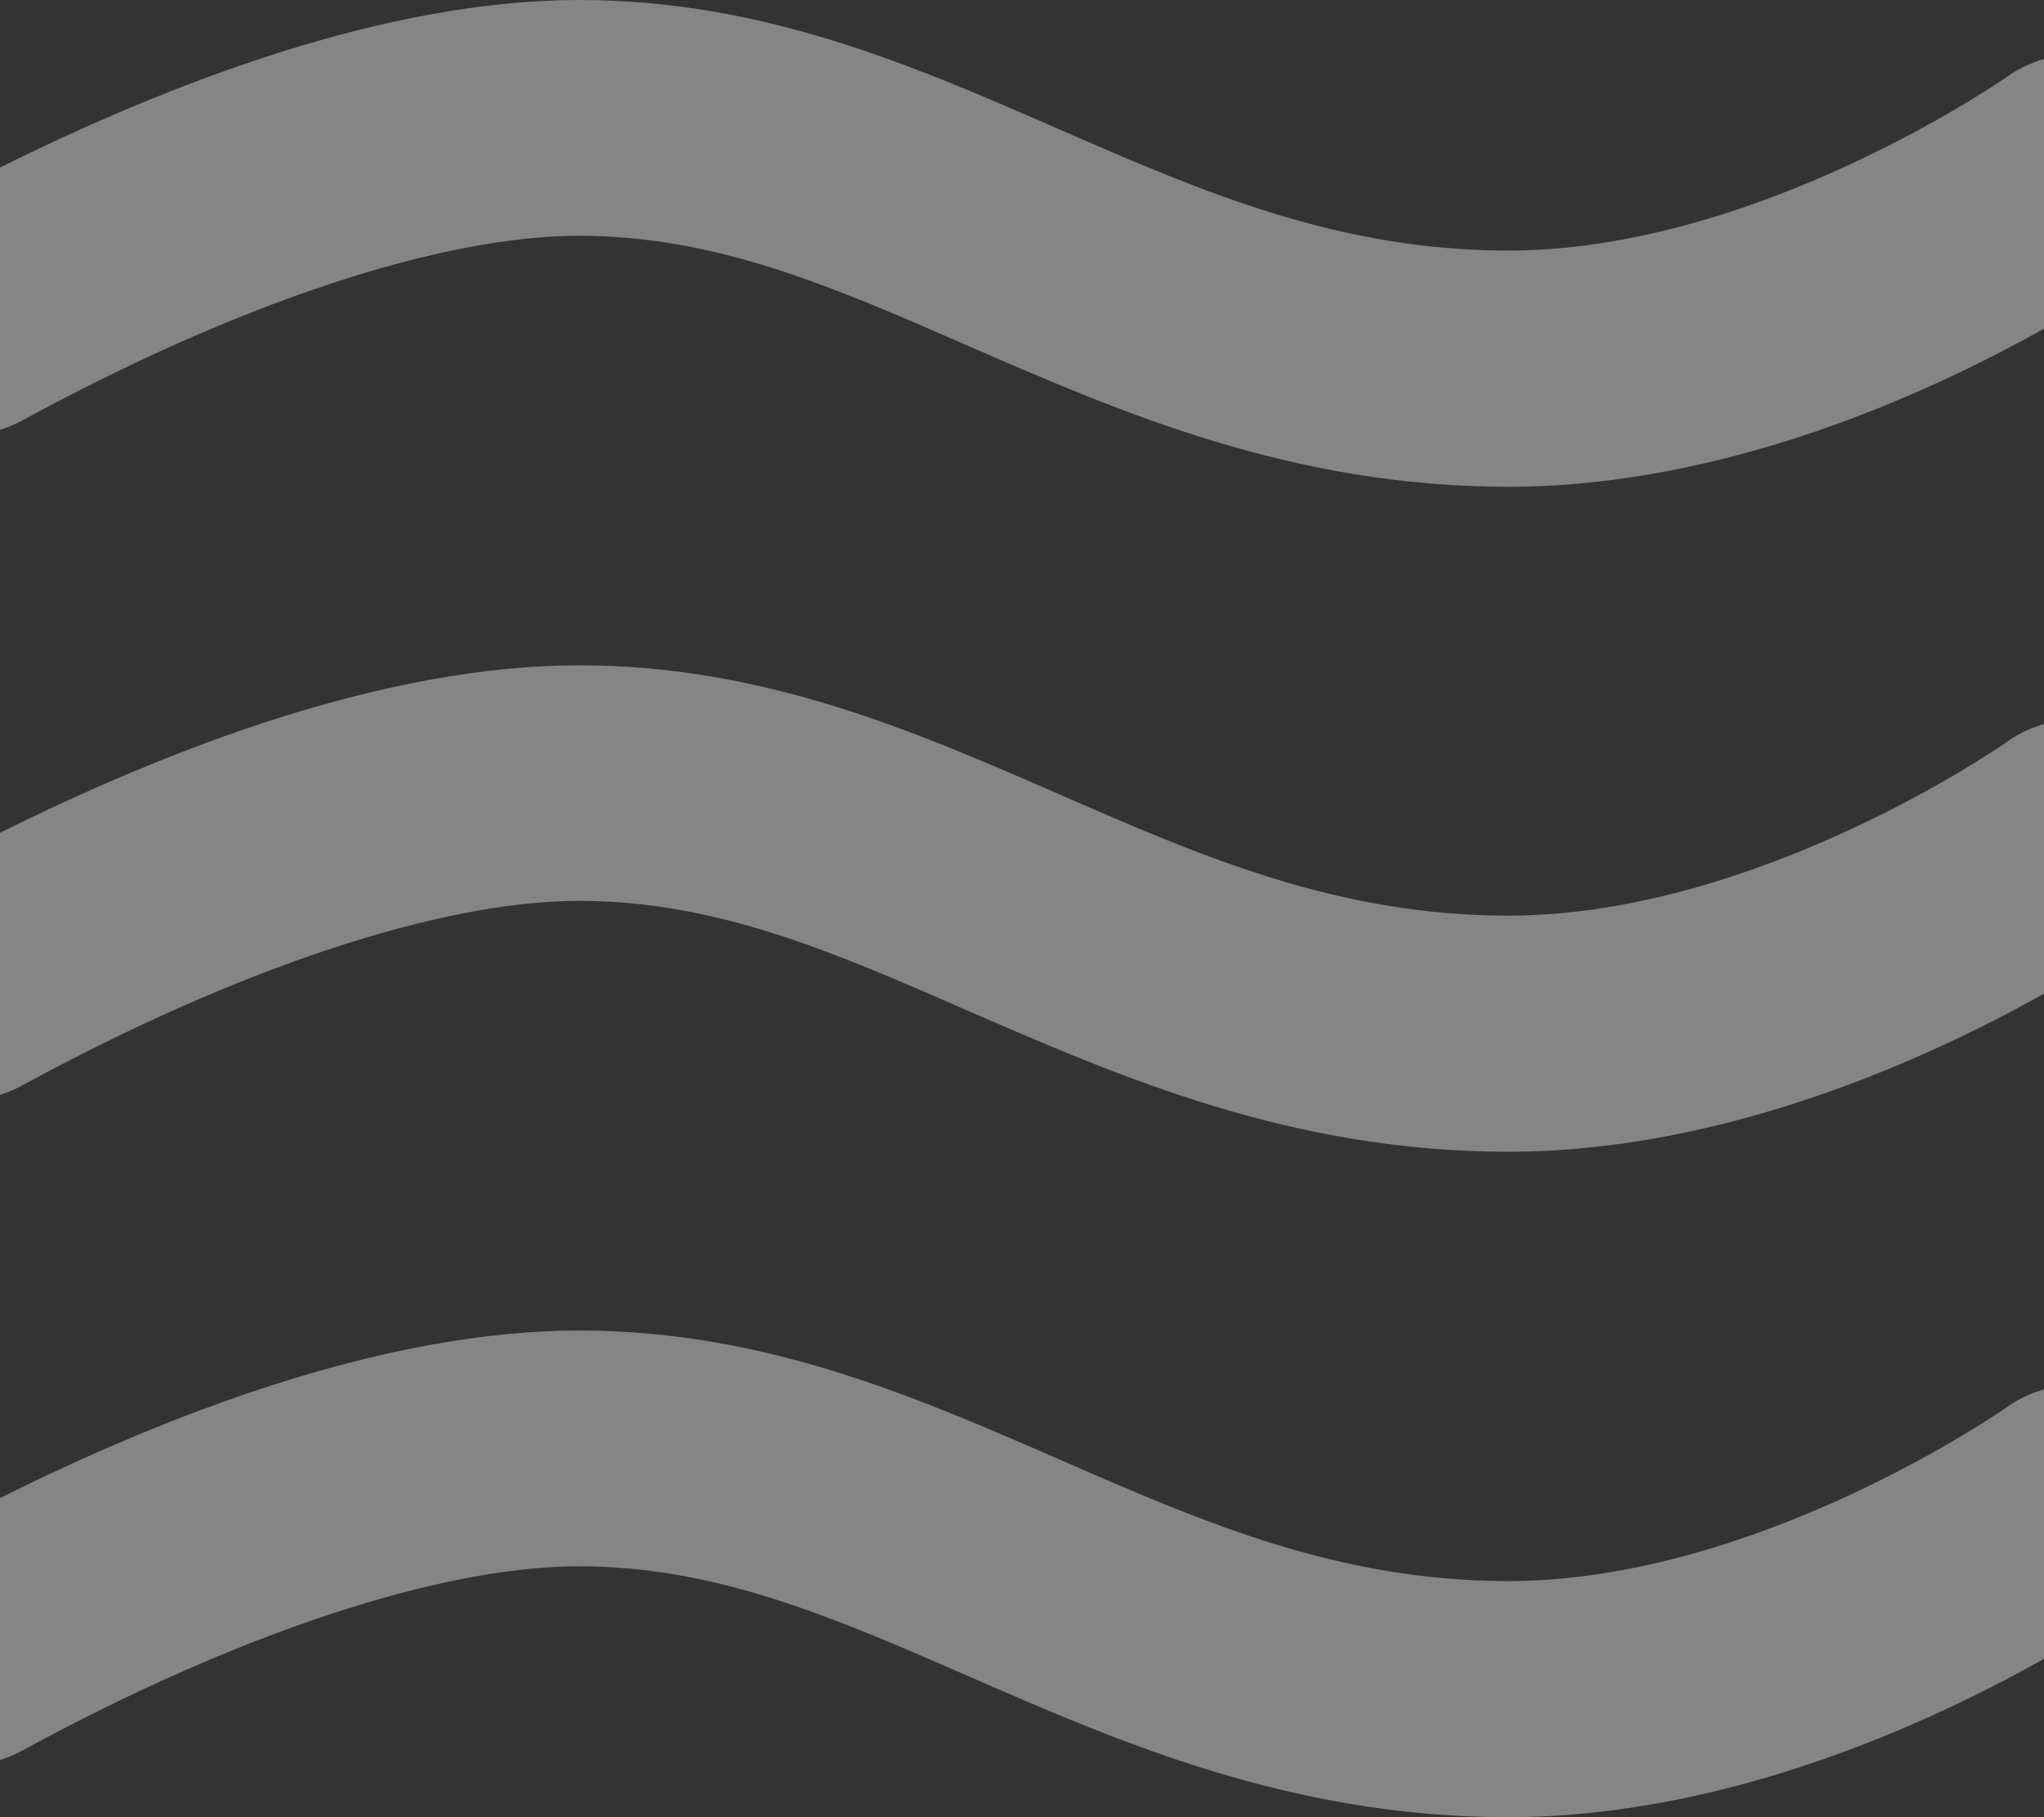 <svg width="18" height="16" viewBox="0 0 18 16" fill="none" xmlns="http://www.w3.org/2000/svg">
<rect x="0" y="0" width="18" height="16" fill="#333333" stroke="none"/>
<path fill-rule="evenodd" clip-rule="evenodd" d="M17.692 12.376C17.672 12.393 15.49 13.921 13.282 13.921C11.784 13.921 10.591 13.402 9.329 12.85C8.05 12.293 6.727 11.715 5.1 11.715C3.392 11.715 1.492 12.446 0 13.19V15.496C0.066 15.475 0.132 15.449 0.195 15.414C2.087 14.384 3.875 13.791 5.1 13.791C6.313 13.791 7.343 14.242 8.536 14.762C9.867 15.343 11.373 16 13.282 16C15.194 16 16.991 15.175 18 14.605V12.234C17.893 12.263 17.79 12.311 17.692 12.376Z" fill="white" fill-opacity="0.4"/>
<path fill-rule="evenodd" clip-rule="evenodd" d="M17.692 6.519C17.672 6.537 15.49 8.062 13.282 8.062C11.784 8.062 10.591 7.546 9.329 6.994C8.05 6.437 6.727 5.858 5.1 5.858C3.392 5.858 1.492 6.59 0 7.333V9.64C0.066 9.619 0.132 9.592 0.195 9.557C2.087 8.528 3.875 7.932 5.1 7.932C6.313 7.932 7.343 8.383 8.536 8.905C9.867 9.483 11.373 10.141 13.282 10.141C15.194 10.141 16.991 9.315 18 8.749V6.375C17.893 6.407 17.79 6.451 17.692 6.519Z" fill="white" fill-opacity="0.4"/>
<path fill-rule="evenodd" clip-rule="evenodd" d="M17.692 0.664C17.672 0.678 15.49 2.206 13.282 2.206C11.784 2.206 10.591 1.69 9.329 1.139C8.05 0.581 6.727 0 5.1 0C3.393 0 1.492 0.734 0 1.475V3.784C0.066 3.764 0.132 3.737 0.196 3.702C2.087 2.672 3.875 2.076 5.1 2.076C6.313 2.076 7.343 2.528 8.536 3.05C9.867 3.628 11.373 4.286 13.282 4.286C15.194 4.286 16.991 3.46 18 2.894V0.519C17.894 0.552 17.79 0.596 17.692 0.664Z" fill="white" fill-opacity="0.4"/>
</svg>
